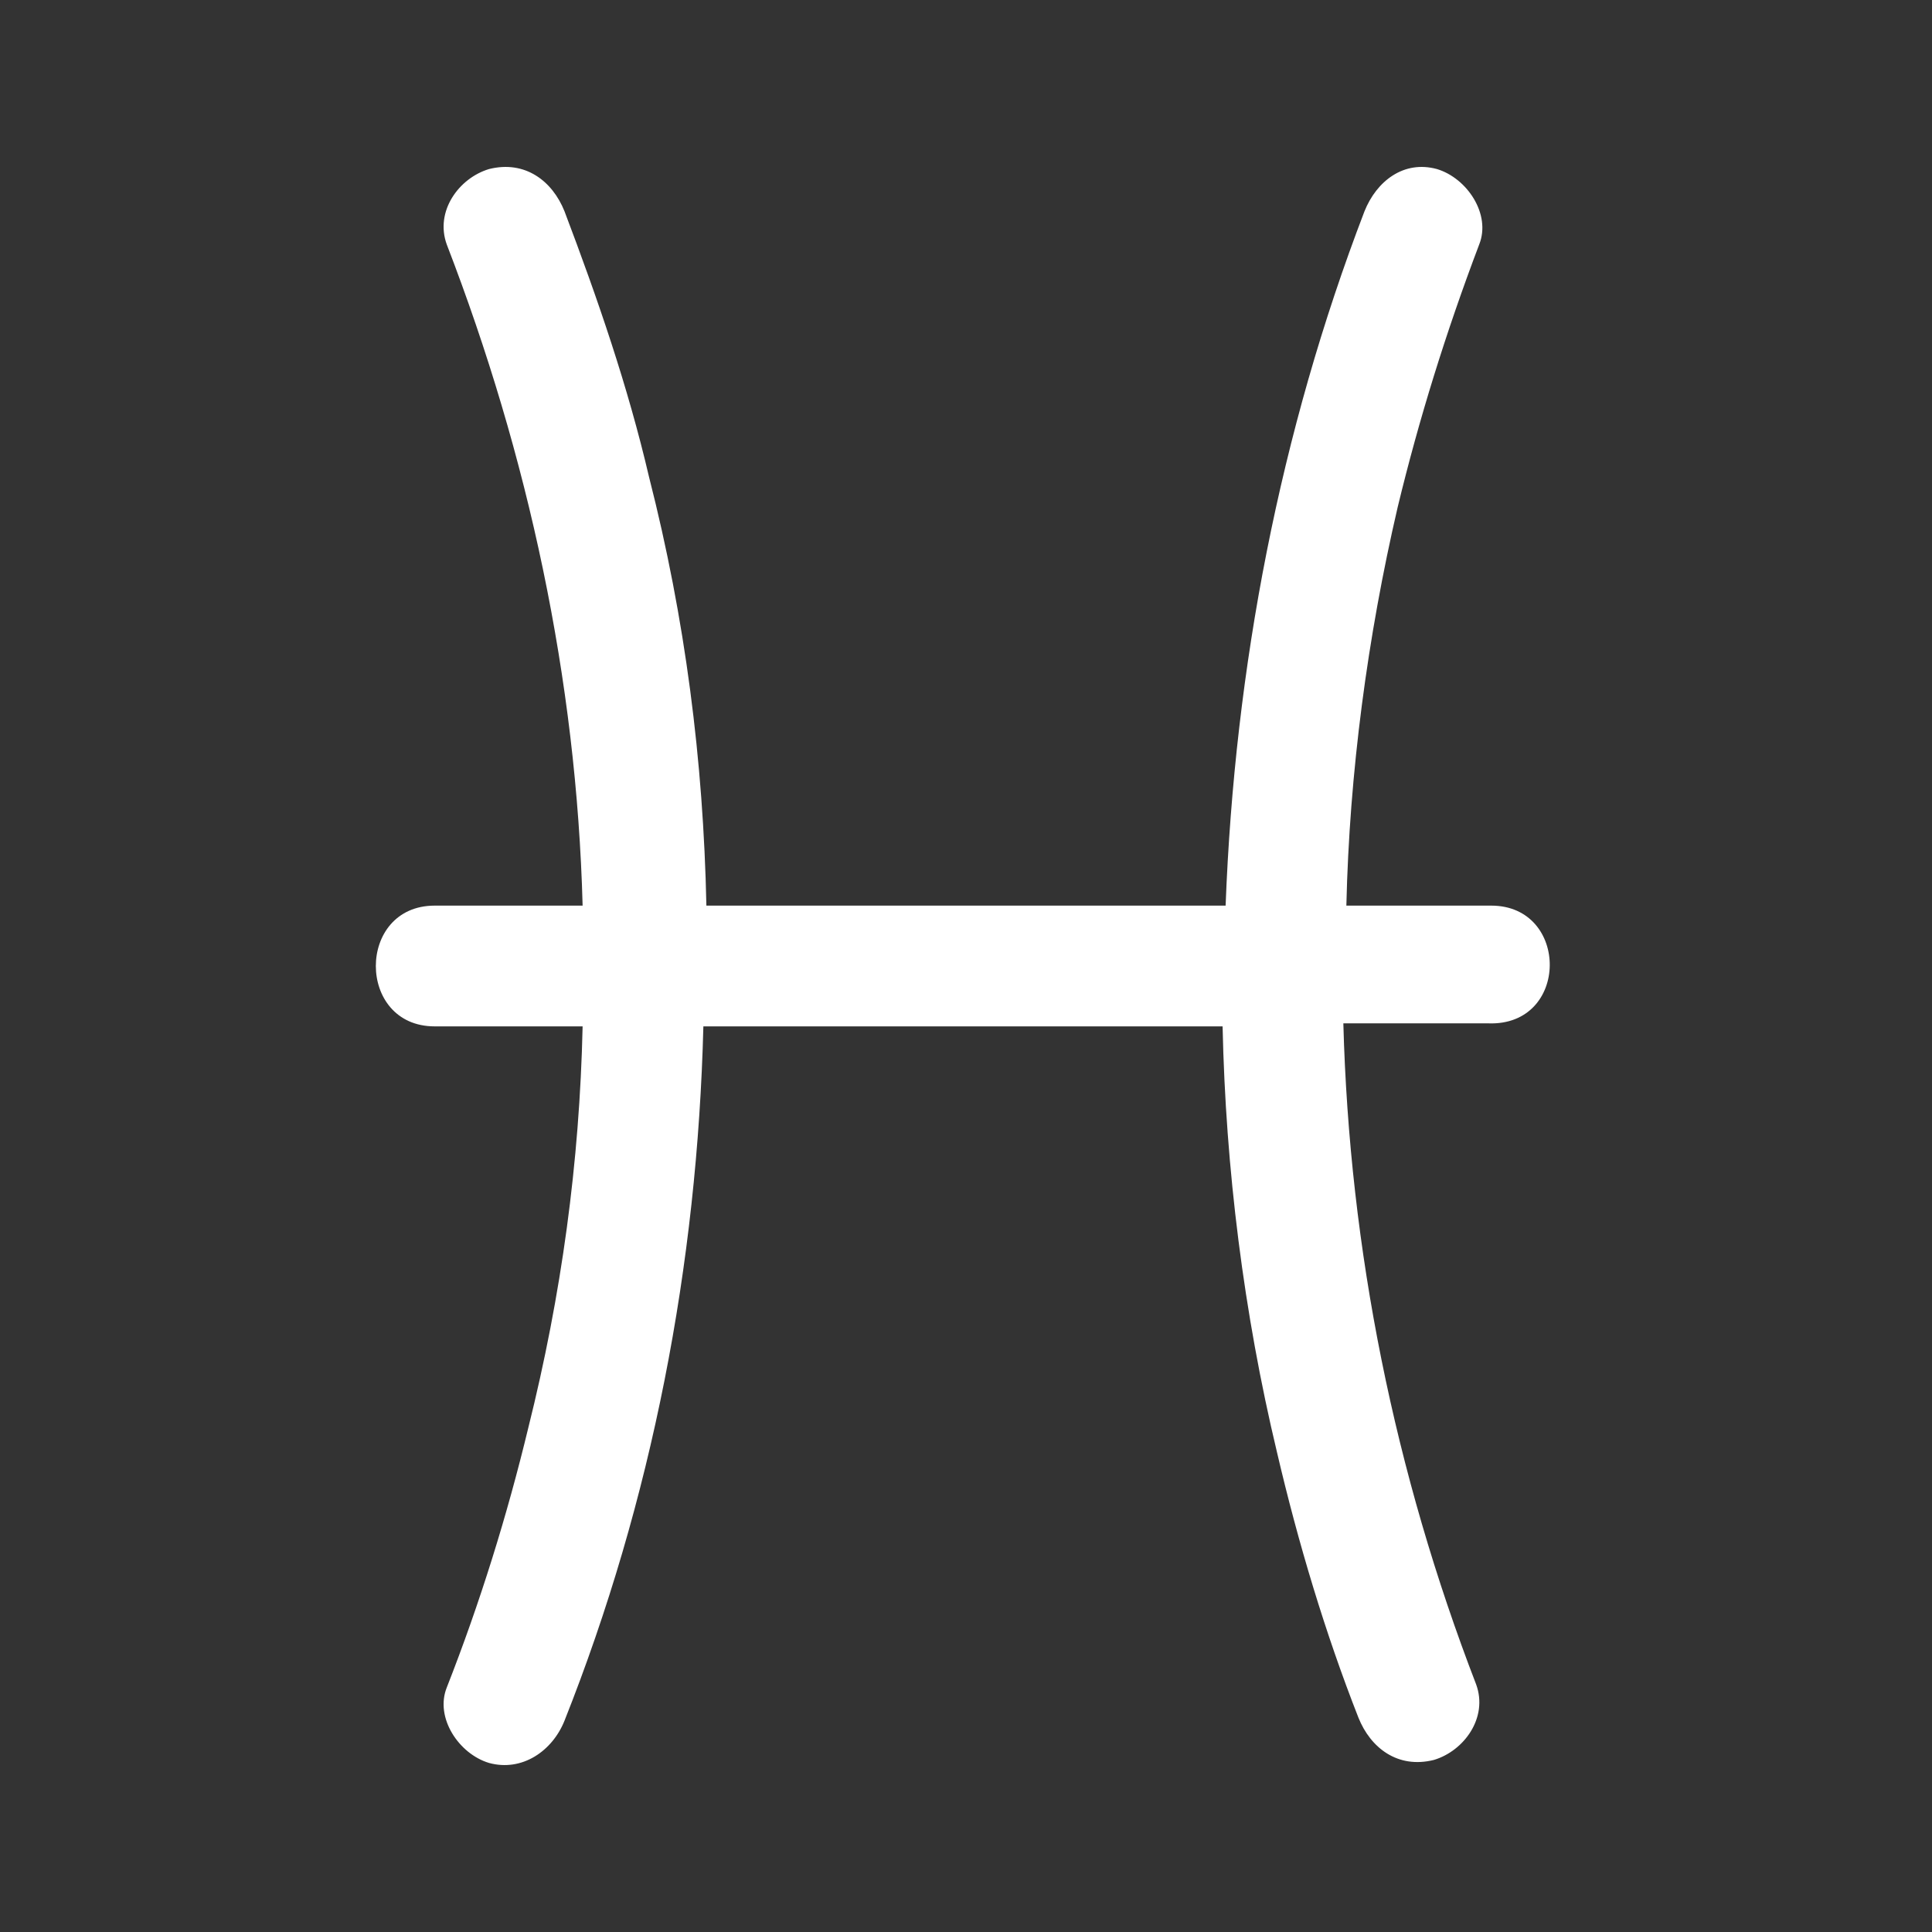 <svg xmlns="http://www.w3.org/2000/svg" width="32" height="32" fill="none" viewBox="0 0 32 32">
  <rect x="0" y="0" width="32" height="32" fill="#333333" stroke="none"/>
  <path fill="#fff" d="M24.7 15h-2.4c.05-2.2.35-4.45.85-6.6.35-1.45.8-2.9 1.35-4.35.2-.5-.2-1.1-.7-1.25-.55-.15-1 .2-1.2.7-1.4 3.65-2.15 7.55-2.3 11.5h-8.6c-.05-2.4-.35-4.75-.95-7.1-.35-1.5-.85-2.95-1.4-4.4-.2-.5-.65-.85-1.25-.7-.5.15-.9.7-.7 1.25 1.35 3.5 2.15 7.2 2.25 10.95H7.2c-1.3 0-1.3 2 0 2h2.45c-.05 2.25-.35 4.45-.9 6.65-.35 1.45-.8 2.9-1.35 4.3-.2.5.2 1.1.7 1.25.55.15 1.05-.2 1.25-.7 1.45-3.65 2.2-7.55 2.3-11.5h8.6c.05 2.35.35 4.75.9 7.05.35 1.5.8 3 1.35 4.4.2.5.65.85 1.25.7.5-.15.9-.7.7-1.25-1.35-3.5-2.1-7.2-2.2-10.95h2.4C26 17 26 15 24.7 15Z"/>
</svg>
